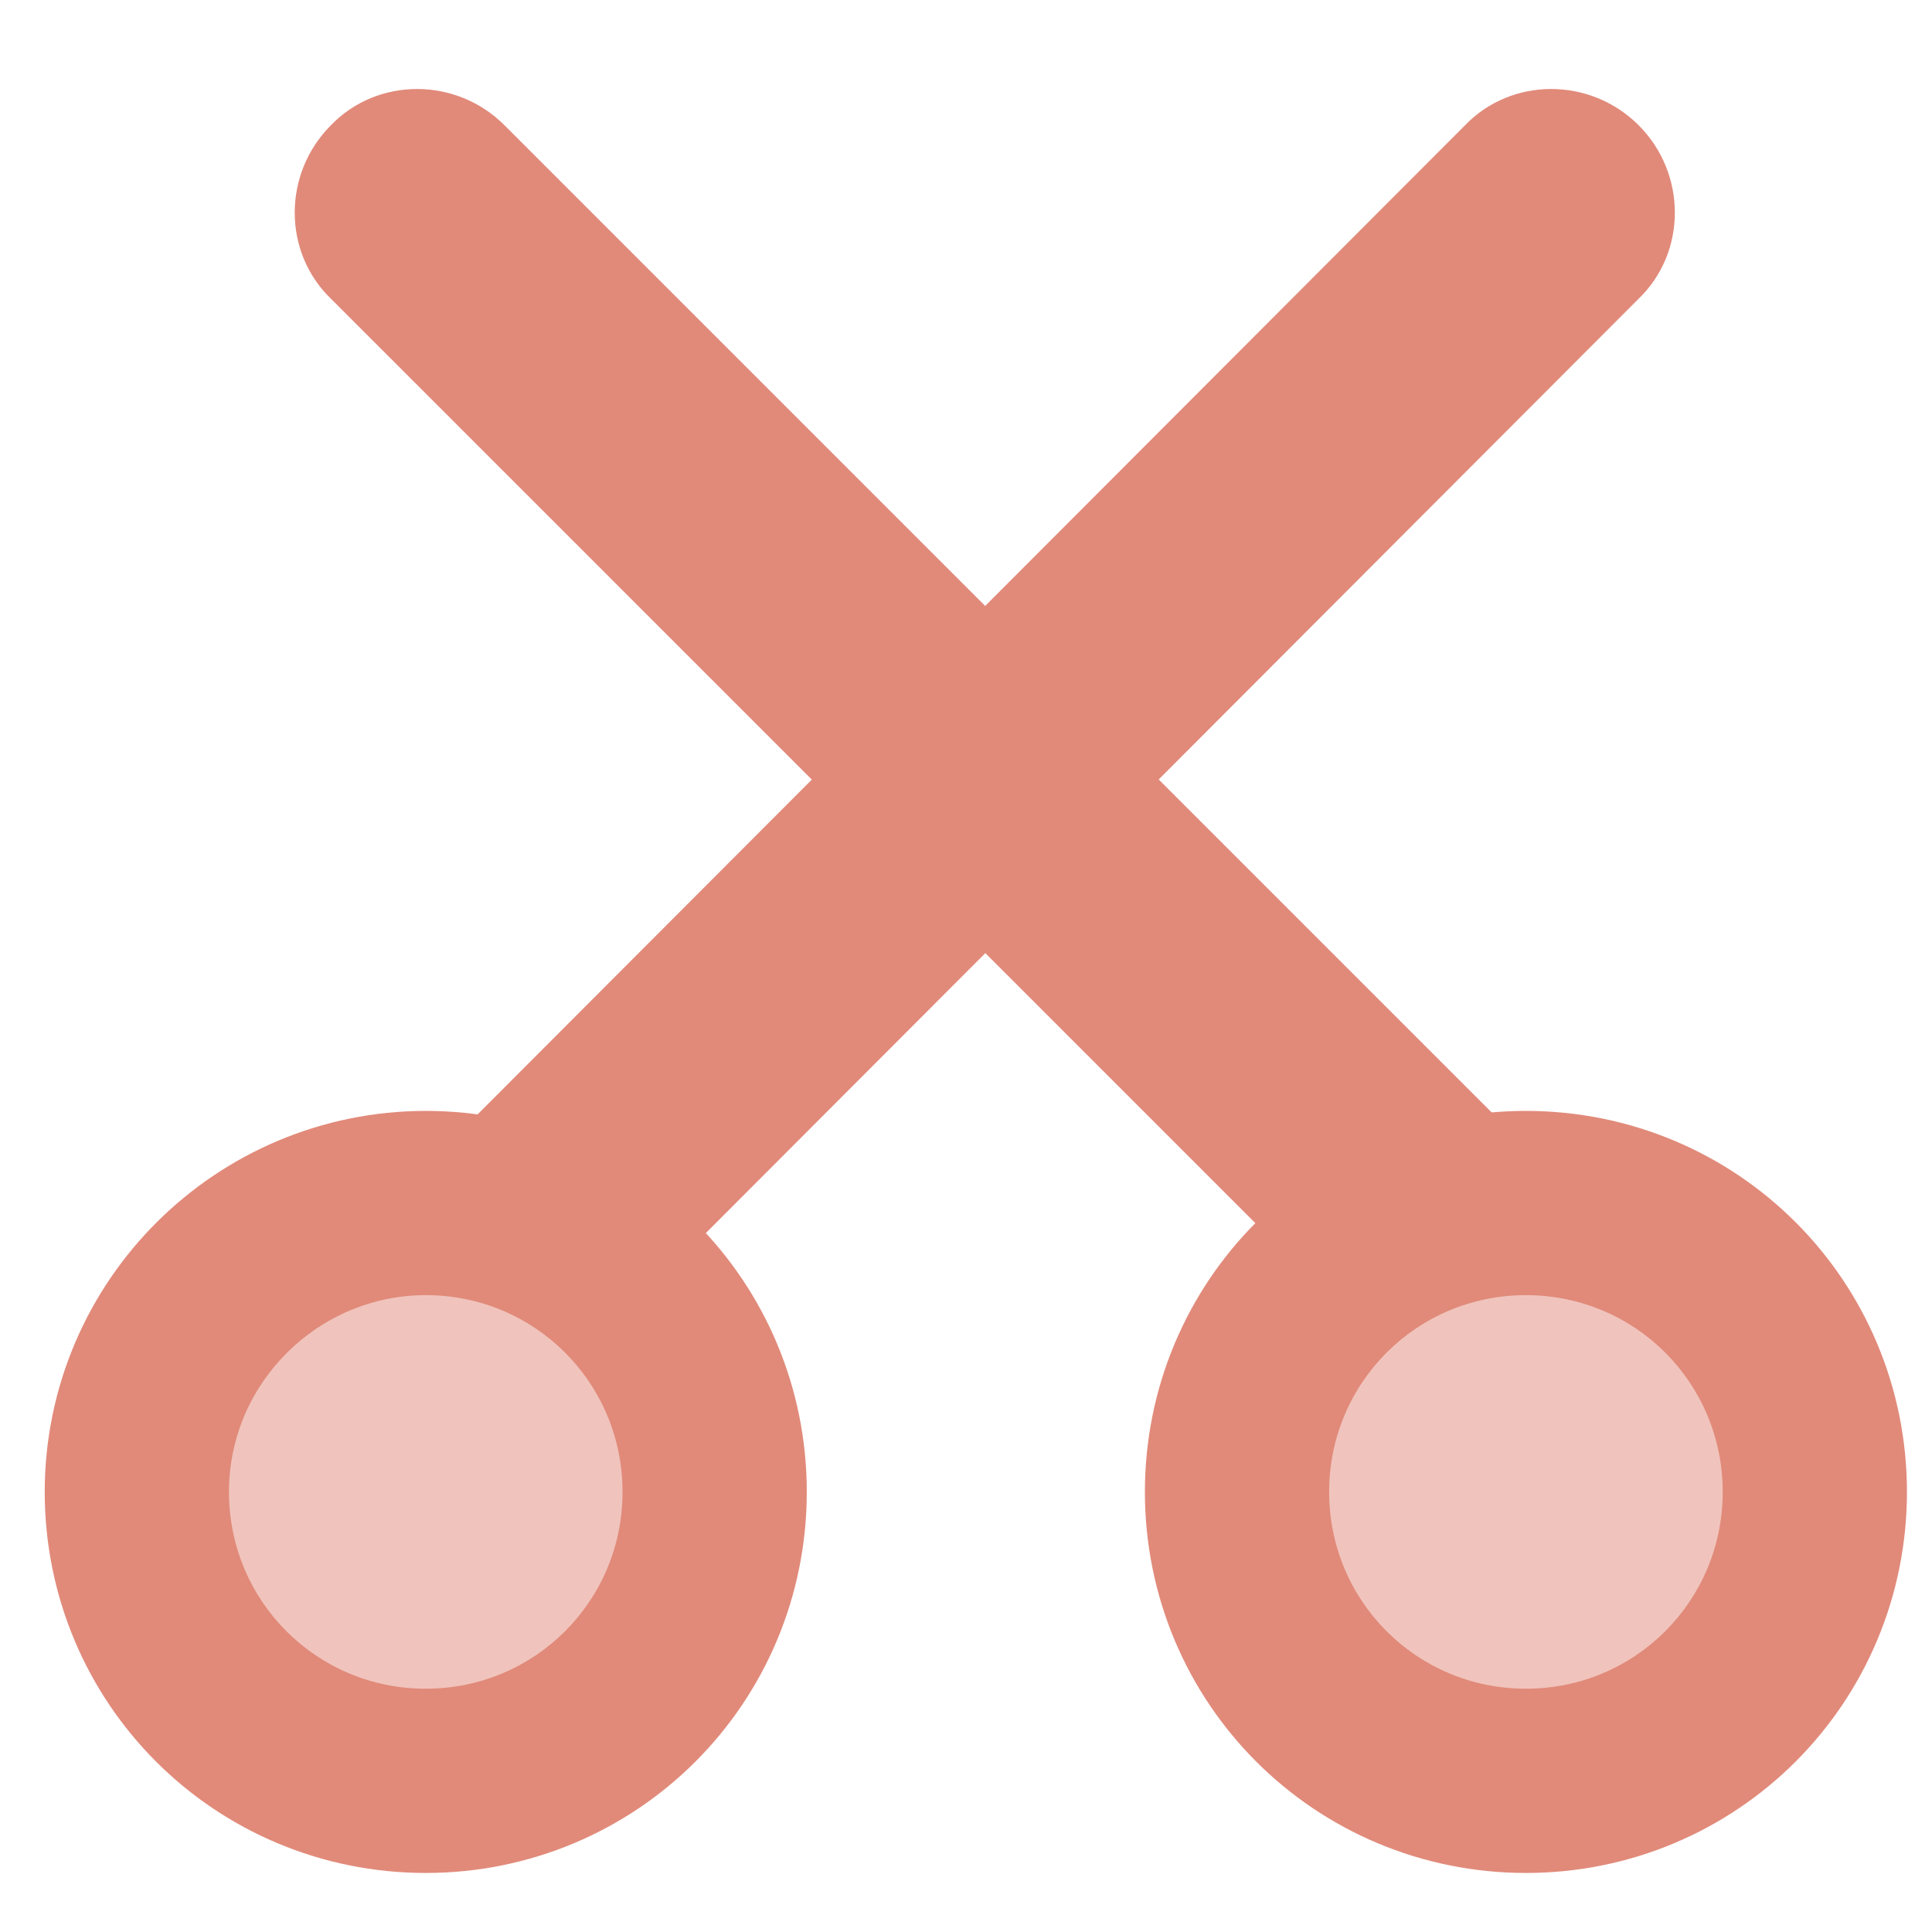 <?xml version="1.0" encoding="utf-8"?>
<!-- Generator: Adobe Illustrator 25.0.0, SVG Export Plug-In . SVG Version: 6.00 Build 0)  -->
<svg version="1.1" id="Layer_1" xmlns="http://www.w3.org/2000/svg" xmlns:xlink="http://www.w3.org/1999/xlink" x="0px" y="0px"
	 viewBox="0 0 108 108" style="enable-background:new 0 0 108 108;" xml:space="preserve">
<style type="text/css">
	.st0{fill:#E18A7A;stroke:#E18A7A;stroke-width:1.174120e-03;}
	.st1{fill:#E18A7A;stroke:#E18A7A;stroke-width:1.174120e-03;stroke-miterlimit:4;}
	.st2{fill:#E18A7A;stroke:#E18A7A;stroke-width:19.2;}
	.st3{fill:#F0C4BC;}
</style>
<path class="st0" d="M91.6,7L91.6,7c2.7,2.7,2.7,7.1,0,9.7L31.8,76.6c-2.7,2.7-7.1,2.7-9.7,0l0,0c-2.7-2.7-2.7-7.1,0-9.7L81.9,7
	C84.5,4.3,88.9,4.3,91.6,7z"/>
<path class="st1" d="M18.5,7L18.5,7c-2.7,2.7-2.7,7.1,0,9.7l59.8,59.8c2.7,2.7,7.1,2.7,9.7,0l0,0c2.7-2.7,2.7-7.1,0-9.7L28.2,7
	C25.5,4.3,21.1,4.3,18.5,7z"/>
<path class="st2" d="M12.1,83.4L12.1,83.4c0,6.5,5.2,11.7,11.7,11.7l0,0c6.5,0,11.7-5.2,11.7-11.7l0,0c0-6.5-5.2-11.7-11.7-11.7l0,0
	C17.4,71.7,12.1,76.9,12.1,83.4z"/>
<path class="st3" d="M12.8,83.4L12.8,83.4c0,6.1,4.9,11,11,11l0,0c6.1,0,11-4.9,11-11l0,0c0-6.1-4.9-11-11-11l0,0
	C17.8,72.4,12.8,77.3,12.8,83.4z"/>
<path class="st2" d="M73.6,83.4L73.6,83.4c0,6.5,5.2,11.7,11.7,11.7l0,0c6.5,0,11.7-5.2,11.7-11.7l0,0c0-6.5-5.2-11.7-11.7-11.7l0,0
	C78.8,71.7,73.6,76.9,73.6,83.4z"/>
<path class="st3" d="M74.3,83.4L74.3,83.4c0,6.1,4.9,11,11,11l0,0c6.1,0,11-4.9,11-11l0,0c0-6.1-4.9-11-11-11l0,0
	C79.2,72.4,74.3,77.3,74.3,83.4z"/>
</svg>
